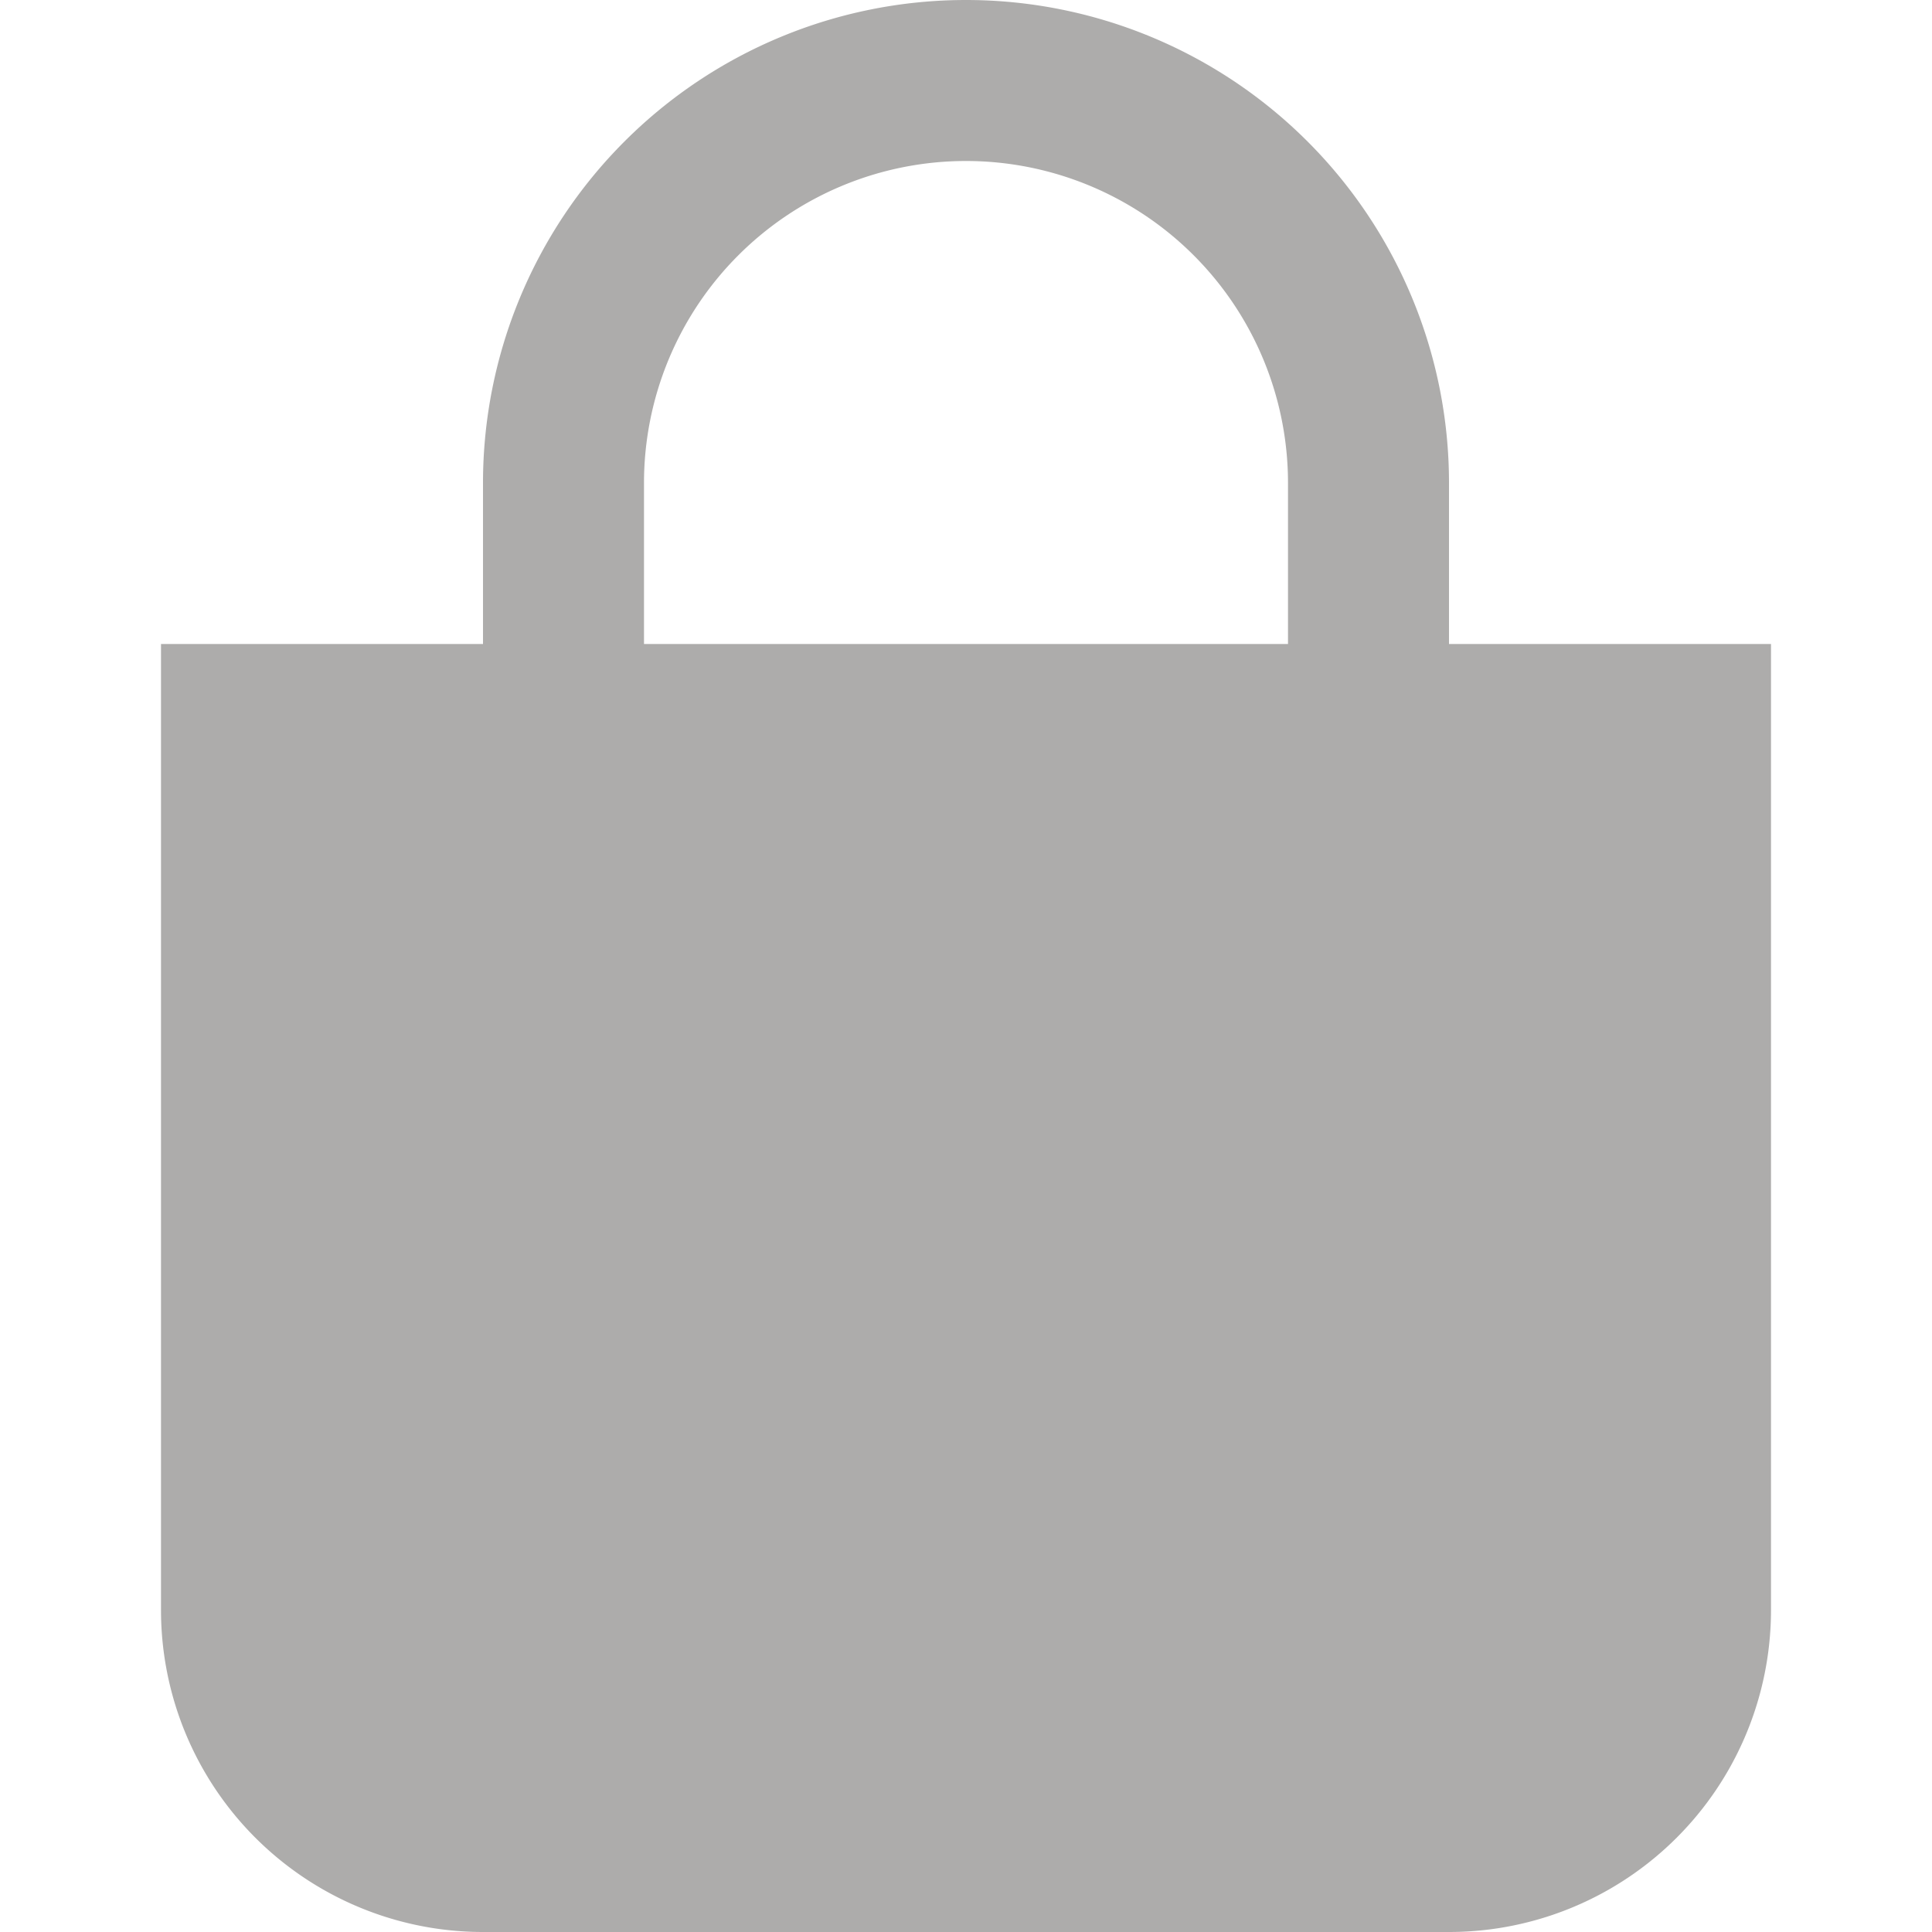 <svg xmlns="http://www.w3.org/2000/svg" width="24" height="24" viewBox="0 0 24 24">
    <path fill="#33302E" fill-rule="evenodd" d="M18 8V6A6 6 0 1 0 6 6v2H2v12a4 4 0 0 0 4 4h12a4 4 0 0 0 4-4V8h-4zm-2 0H8V6a4 4 0 1 1 8 0v2z" opacity=".4"/>
</svg>
